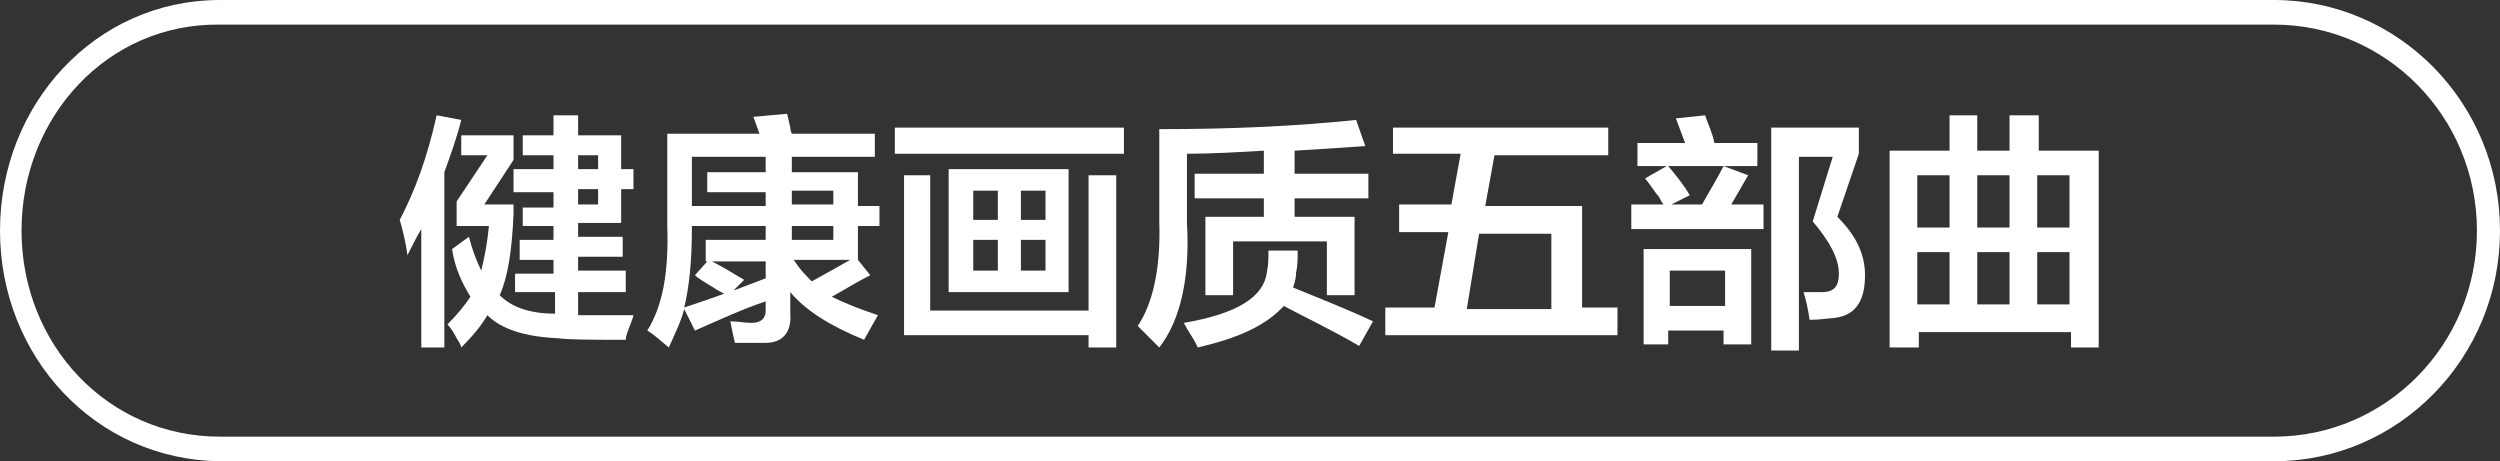 <?xml version="1.0" encoding="utf-8"?>
<!-- Generator: Adobe Illustrator 26.0.0, SVG Export Plug-In . SVG Version: 6.00 Build 0)  -->
<svg version="1.1" id="图层_1" xmlns="http://www.w3.org/2000/svg" xmlns:xlink="http://www.w3.org/1999/xlink" x="0px" y="0px"
	 width="162.6px" height="30px" viewBox="0 0 162.6 30" style="enable-background:new 0 0 162.6 30;" xml:space="preserve">
<rect x="0" y="0" width="162.6" height="30" fill="#333333" stroke="none"/>
<style type="text/css">
	.st0{fill-rule:evenodd;clip-rule:evenodd;fill:#FFFFFF;}
	.st1{fill:#FFFFFF;}
</style>
<path class="st0" d="M147.9,30H14.3C6.2,29.9,0,23.2,0,15S6.2,0,14.3,0h133.6c8.1,0,14.7,6.7,14.7,15S156,30,147.9,30z M147.9,1.6
	H14.3C7,1.5,1.4,7.6,1.4,15S7,28.4,14.3,28.4h133.6c7.3,0,13.2-6,13.2-13.4S155.2,1.6,147.9,1.6z"/>
<g>
	<path class="st1" d="M27.4,22.5v-7.6c-0.3,0.5-0.6,1.1-0.9,1.7c-0.1-0.8-0.3-1.6-0.5-2.3c1-1.9,1.8-4.1,2.4-6.8L30,7.8
		c-0.3,1.2-0.7,2.3-1.1,3.4v11.4H27.4z M33.4,12.3V11H36v-0.9h-2V8.8h2V7.5h1.6v1.3h2.8V11h0.8v1.3h-0.8v2.2h-2.8v0.9h2.9v1.3h-2.9
		v0.9h3.1V19h-3.1v1.5c1.3,0,2.5,0,3.6,0c0,0.1-0.1,0.3-0.2,0.6c-0.2,0.5-0.3,0.8-0.3,1c-2.2,0-3.6,0-4.4-0.1
		c-2.2-0.1-3.7-0.6-4.6-1.5c-0.4,0.7-1,1.4-1.7,2.1c0-0.1-0.1-0.3-0.3-0.6c-0.2-0.4-0.4-0.7-0.6-0.9c0.6-0.6,1.1-1.2,1.5-1.8
		c-0.5-0.8-1-1.8-1.2-3.1l1.1-0.8c0.2,0.8,0.5,1.6,0.8,2.2c0.2-0.8,0.4-1.8,0.5-2.9h-2.1v-1.6l2-3H30V8.8h3.4v1.6l-1.9,2.9h1.9v0.6
		c-0.1,2.5-0.4,4.2-0.9,5.3c0.8,0.8,2,1.2,3.6,1.2V19h-2.6v-1.2H36v-0.9h-2.2v-1.3H36v-0.9H34v-1.2H36v-1H33.4z M38.9,10.1h-1.3V11
		h1.3V10.1z M37.6,13.3h1.3v-1h-1.3V13.3z"/>
	<path class="st1" d="M43.5,22.6c-0.5-0.4-0.9-0.8-1.4-1.1c1-1.6,1.4-3.8,1.3-6.8V8.7h6L49,7.6l2.2-0.2c0,0.1,0.1,0.4,0.2,0.9
		c0,0.2,0.1,0.4,0.1,0.4h5.4v1.5h-5.4v1h4.3v2.2h1.4v1.3h-1.4v2.2l0.8,1c-0.8,0.4-1.6,0.9-2.5,1.4c0.8,0.4,1.8,0.8,3,1.2l-0.9,1.6
		c-2.2-0.9-3.8-1.9-4.8-3.1v1.4c0.1,1.2-0.5,1.9-1.6,1.9c-0.6,0-1.2,0-2,0c-0.1-0.4-0.2-0.9-0.3-1.4c0.5,0,0.9,0.1,1.4,0.1
		c0.6,0,0.9-0.3,0.9-0.8v-0.6c-1.5,0.5-3,1.2-4.6,1.9l-0.7-1.4C44.3,20.9,43.9,21.7,43.5,22.6z M45.9,16.9v-1.3h3.9v-0.9H45v0.2
		c0,2.2-0.2,3.9-0.5,5.1c0.9-0.3,1.8-0.6,2.6-0.9c-0.2-0.1-0.4-0.2-0.7-0.4c-0.5-0.3-1-0.6-1.2-0.8l0.8-0.9H45.9z M46,12.4v-1.2h3.8
		v-1H45v3.2h4.8v-0.9H46z M47.7,18.9l2.1-0.8v-1.1h-3.5c0.8,0.4,1.4,0.8,2.1,1.2L47.7,18.9z M54.2,12.4h-2.7v0.9h2.7V12.4z
		 M51.5,15.6h2.7v-0.9h-2.7V15.6z M51.6,16.9c0,0,0.1,0.1,0.1,0.1c0.3,0.5,0.7,0.9,1.1,1.3c0.9-0.5,1.8-1,2.5-1.4H51.6z"/>
	<path class="st1" d="M58.2,9.9V8.3h14.9v1.7H58.2z M58.8,21.8V11.4h1.7v8.8h10.3v-8.8h1.8v11.2h-1.8v-0.8H58.8z M61.7,19v-8h7.8v8
		H61.7z M63.3,12.4v1.9h1.6v-1.9H63.3z M63.3,15.6v2h1.6v-2H63.3z M68,12.4h-1.6v1.9H68V12.4z M66.4,15.6v2H68v-2H66.4z"/>
	<path class="st1" d="M75.4,22.6c-0.5-0.5-0.9-0.9-1.4-1.4c1-1.5,1.5-3.8,1.4-6.8V8.4c4.8,0,9-0.2,12.8-0.6l0.6,1.7
		c-1.4,0.1-2.9,0.2-4.6,0.3v1.5h4.8v1.6h-4.8v1.2h3.9v5.1h-1.8v-3.5h-6.1v3.5h-1.8v-5.1h3.8v-1.2h-4.5v-1.6h4.5V9.8
		c-1.7,0.1-3.4,0.2-5,0.2v4.5C77.4,18,76.8,20.8,75.4,22.6z M77.9,22.6c-0.2-0.5-0.6-1-0.9-1.6c3.5-0.6,5.2-1.7,5.4-3.3
		c0.1-0.5,0.1-0.9,0.1-1.4h1.9c0,0.5,0,1-0.1,1.4c0,0.4-0.1,0.7-0.2,1c1.7,0.7,3.5,1.4,5.2,2.2l-0.9,1.6c-1.7-1-3.4-1.8-4.9-2.6
		C82.3,21.2,80.5,22,77.9,22.6z"/>
	<path class="st1" d="M90.6,10.1V8.3h14v1.8h-7.4l-0.6,3.3h6.3v6.6h2.3v1.8H90.1v-1.8h3.2l0.9-4.9H91v-1.8h3.4l0.6-3.3H90.6z
		 M100.9,15.2h-4.7l-0.8,4.9h5.5V15.2z"/>
	<path class="st1" d="M106.5,10.8V9.3h3.1c-0.2-0.5-0.4-1.1-0.6-1.6l1.9-0.2c0.2,0.6,0.5,1.2,0.6,1.8h2.8v1.5h-5.8
		c0.5,0.6,1,1.2,1.4,1.9l-1.2,0.6h2c0.5-0.9,1-1.7,1.4-2.5l1.6,0.6l-1.1,1.9h2.1v1.6h-8.6v-1.6h2.1c-0.1-0.1-0.2-0.3-0.3-0.5
		c-0.2-0.2-0.5-0.7-0.9-1.2l1.4-0.8H106.5z M106.9,22.4v-6.2h7v6.2h-1.8v-0.9h-3.6v0.9H106.9z M108.6,17.6v2.3h3.6v-2.3H108.6z
		 M115.2,22.6V8.3h5.7V10l-1.4,4.1c1.2,1.2,1.8,2.4,1.8,3.8c0,1.8-0.7,2.7-2.2,2.8c-0.2,0-0.7,0.1-1.4,0.1c-0.1-0.6-0.2-1.2-0.4-1.8
		c0.4,0,0.8,0,1.2,0c0.8,0,1.1-0.4,1.1-1.2c0-1-0.6-2.1-1.7-3.4l1.3-4.2h-2.2v12.6H115.2z"/>
	<path class="st1" d="M122.9,22.6V9.8h3.9V7.5h1.8v2.3h2.1V7.5h1.9v2.3h3.9v12.8h-1.8v-1h-9.9v1H122.9z M124.7,11.4v3.4h2.1v-3.4
		H124.7z M124.7,16.4v3.4h2.1v-3.4H124.7z M128.6,11.4v3.4h2.1v-3.4H128.6z M128.6,16.4v3.4h2.1v-3.4H128.6z M134.6,11.4h-2.1v3.4
		h2.1V11.4z M132.5,16.4v3.4h2.1v-3.4H132.5z"/>
</g>
</svg>
